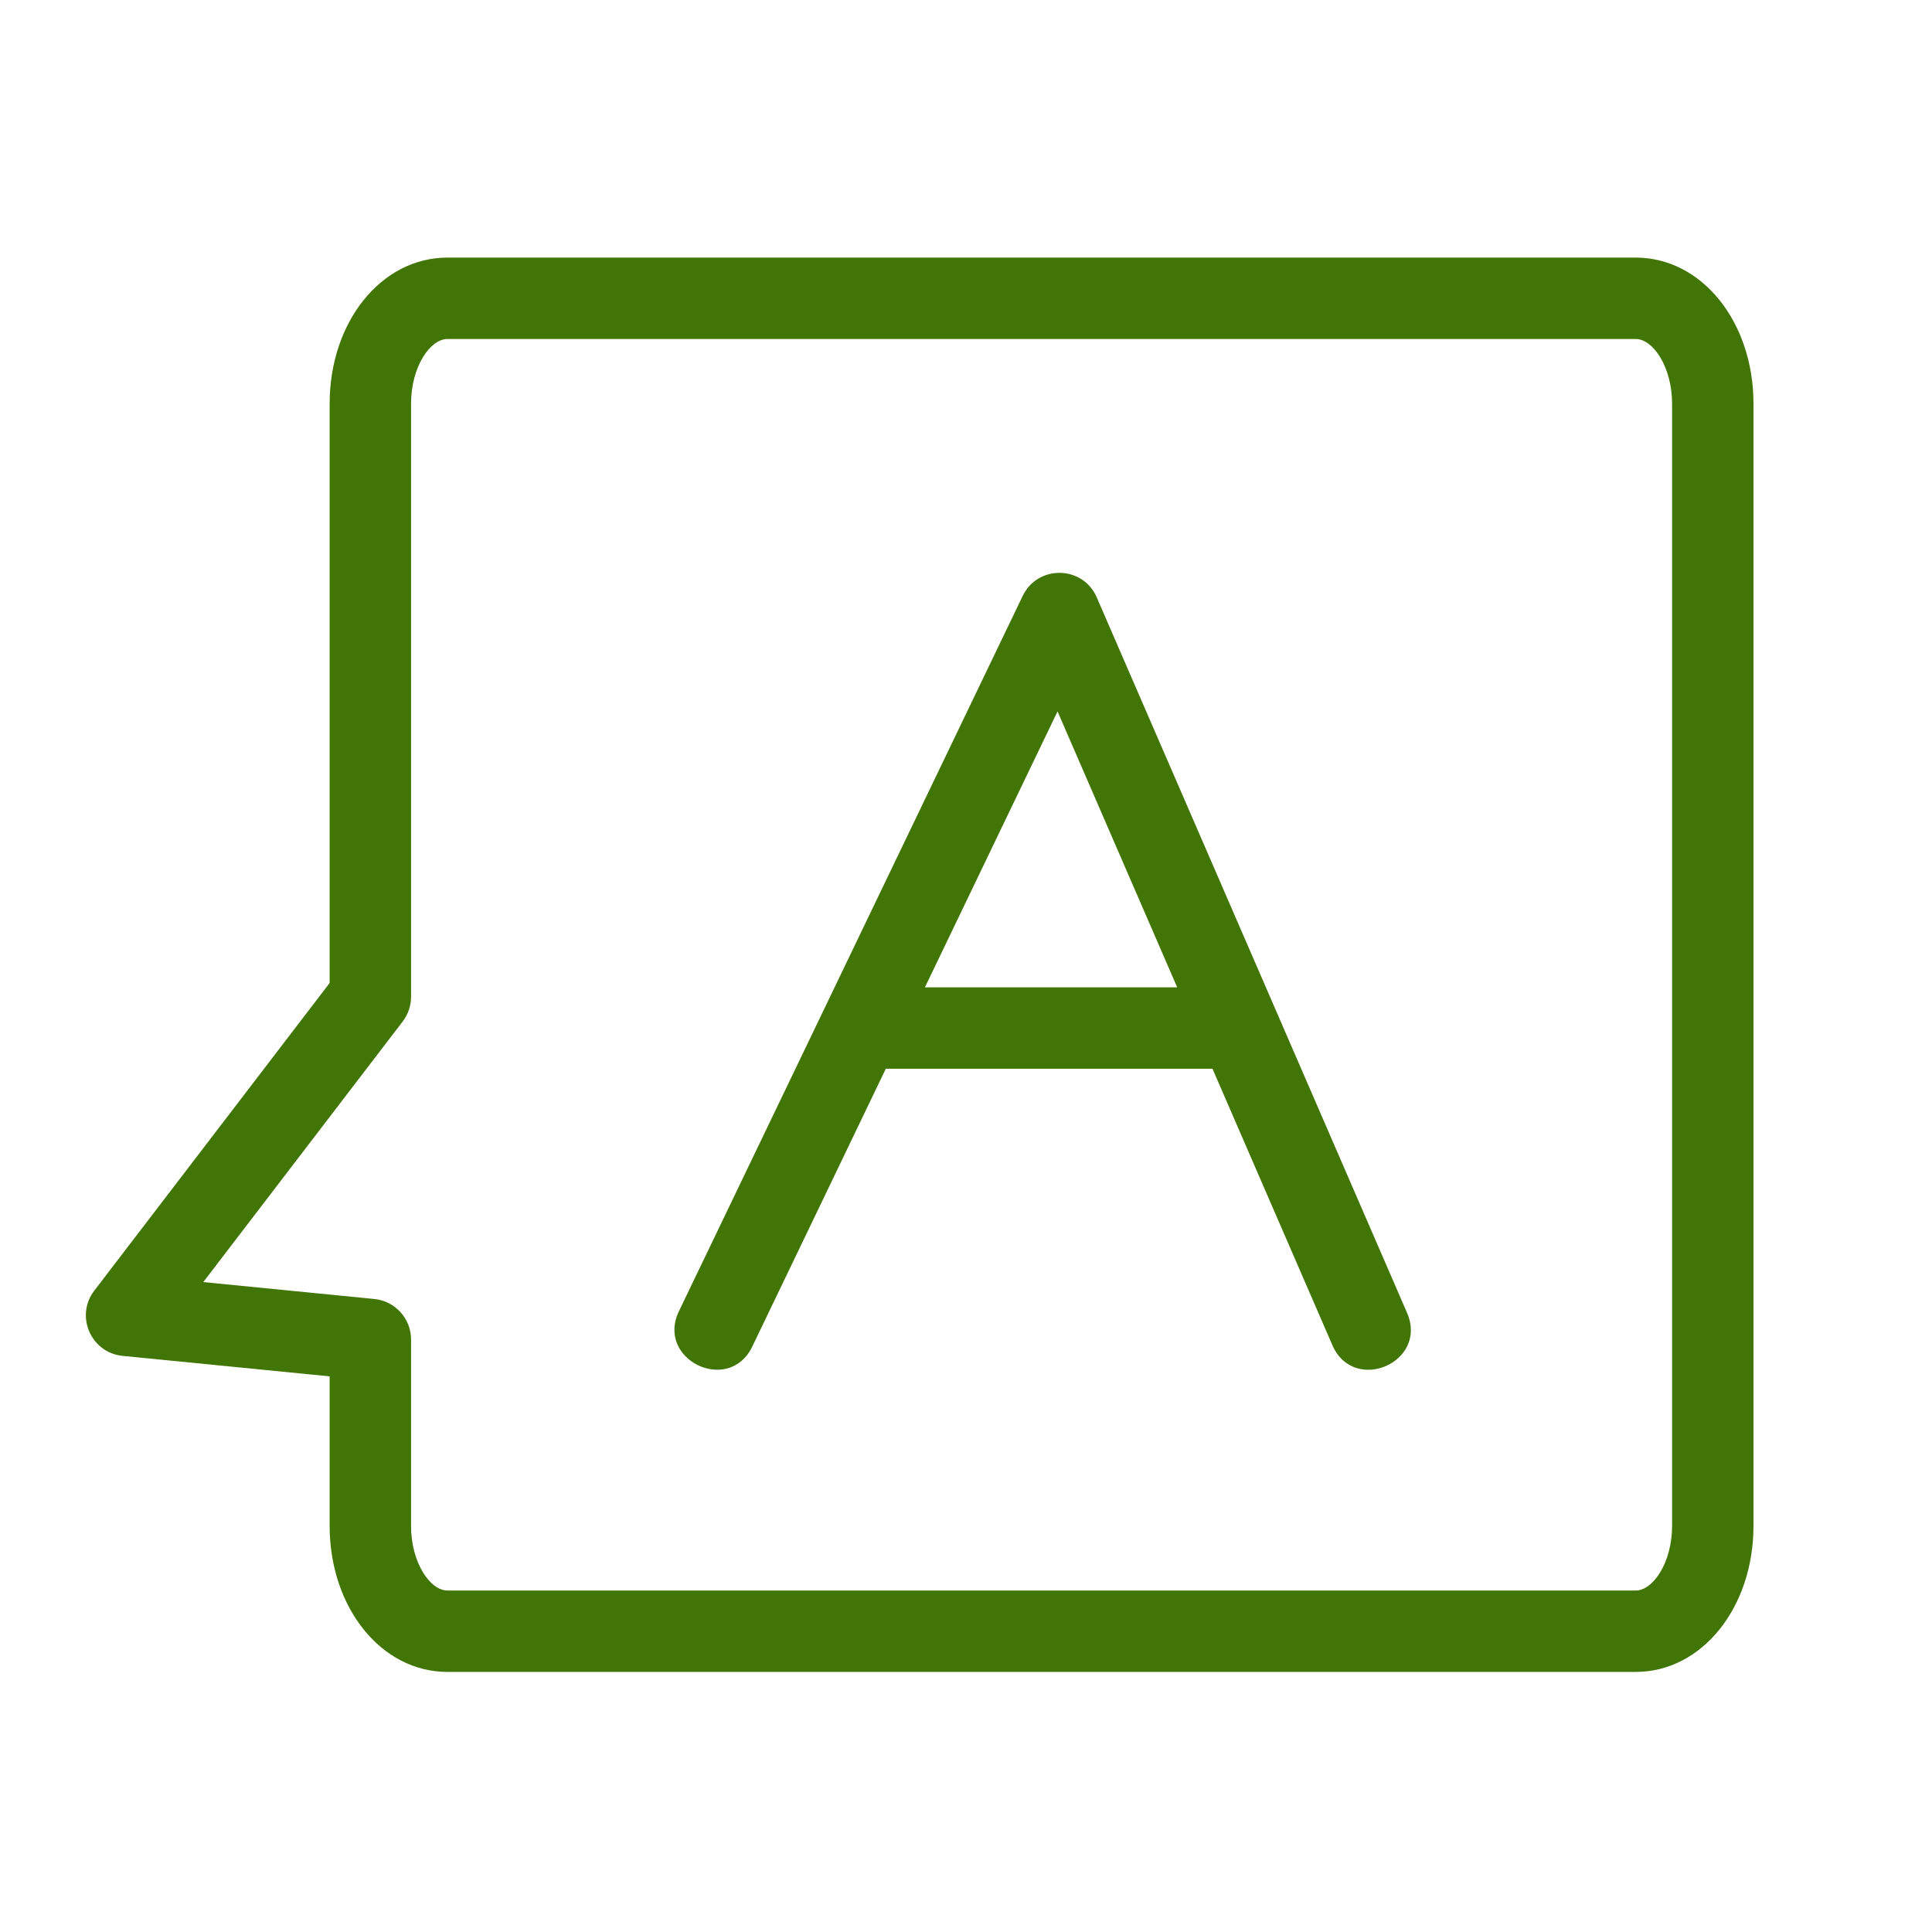 <?xml version="1.0" encoding="UTF-8"?>
<svg width="45px" height="45px" viewBox="0 0 45 45" version="1.1" xmlns="http://www.w3.org/2000/svg" xmlns:xlink="http://www.w3.org/1999/xlink">
    <!-- Generator: Sketch 63.1 (92452) - https://sketch.com -->
    <title>distant</title>
    <desc>Created with Sketch.</desc>
    <g id="Page-1" stroke="none" stroke-width="1" fill="none" fill-rule="evenodd">
        <g id="english" transform="translate(2, 6)" fill="#417505" fill-rule="nonzero">
            <path d="M19.543,16.997 L22.632,10.57 L25.419,16.997 L19.543,16.997 Z M27.737,17.578 C27.737,17.576 27.736,17.575 27.735,17.573 L23.545,7.913 C23.224,7.17 22.174,7.148 21.821,7.879 L13.813,24.542 C13.271,25.671 14.979,26.494 15.522,25.364 L18.632,18.893 L26.241,18.893 L29.033,25.33 C29.533,26.483 31.274,25.731 30.772,24.576 L27.737,17.578 L27.737,17.578 Z" id="Fill-138"></path>
            <path d="M36.946,29.539 C36.946,30.401 36.499,31.046 36.1,31.046 L8.42,31.046 C8.021,31.046 7.574,30.401 7.574,29.539 L7.574,25.199 C7.574,24.712 7.204,24.304 6.719,24.256 L2.735,23.862 L7.379,17.793 C7.506,17.628 7.574,17.425 7.574,17.217 L7.574,3.404 C7.574,2.541 8.021,1.896 8.42,1.896 L36.1,1.896 C36.499,1.896 36.946,2.541 36.946,3.404 L36.946,29.539 Z M36.1,0 L8.42,0 C6.882,0 5.678,1.495 5.678,3.404 L5.678,16.896 L0.196,24.062 C-0.256,24.653 0.119,25.508 0.855,25.581 L5.678,26.058 L5.678,29.539 C5.678,31.447 6.882,32.942 8.42,32.942 L36.1,32.942 C37.638,32.942 38.842,31.447 38.842,29.539 L38.842,3.404 C38.842,1.495 37.638,0 36.1,0 L36.1,0 Z" id="Fill-139"></path>
        </g>
    </g>
</svg>